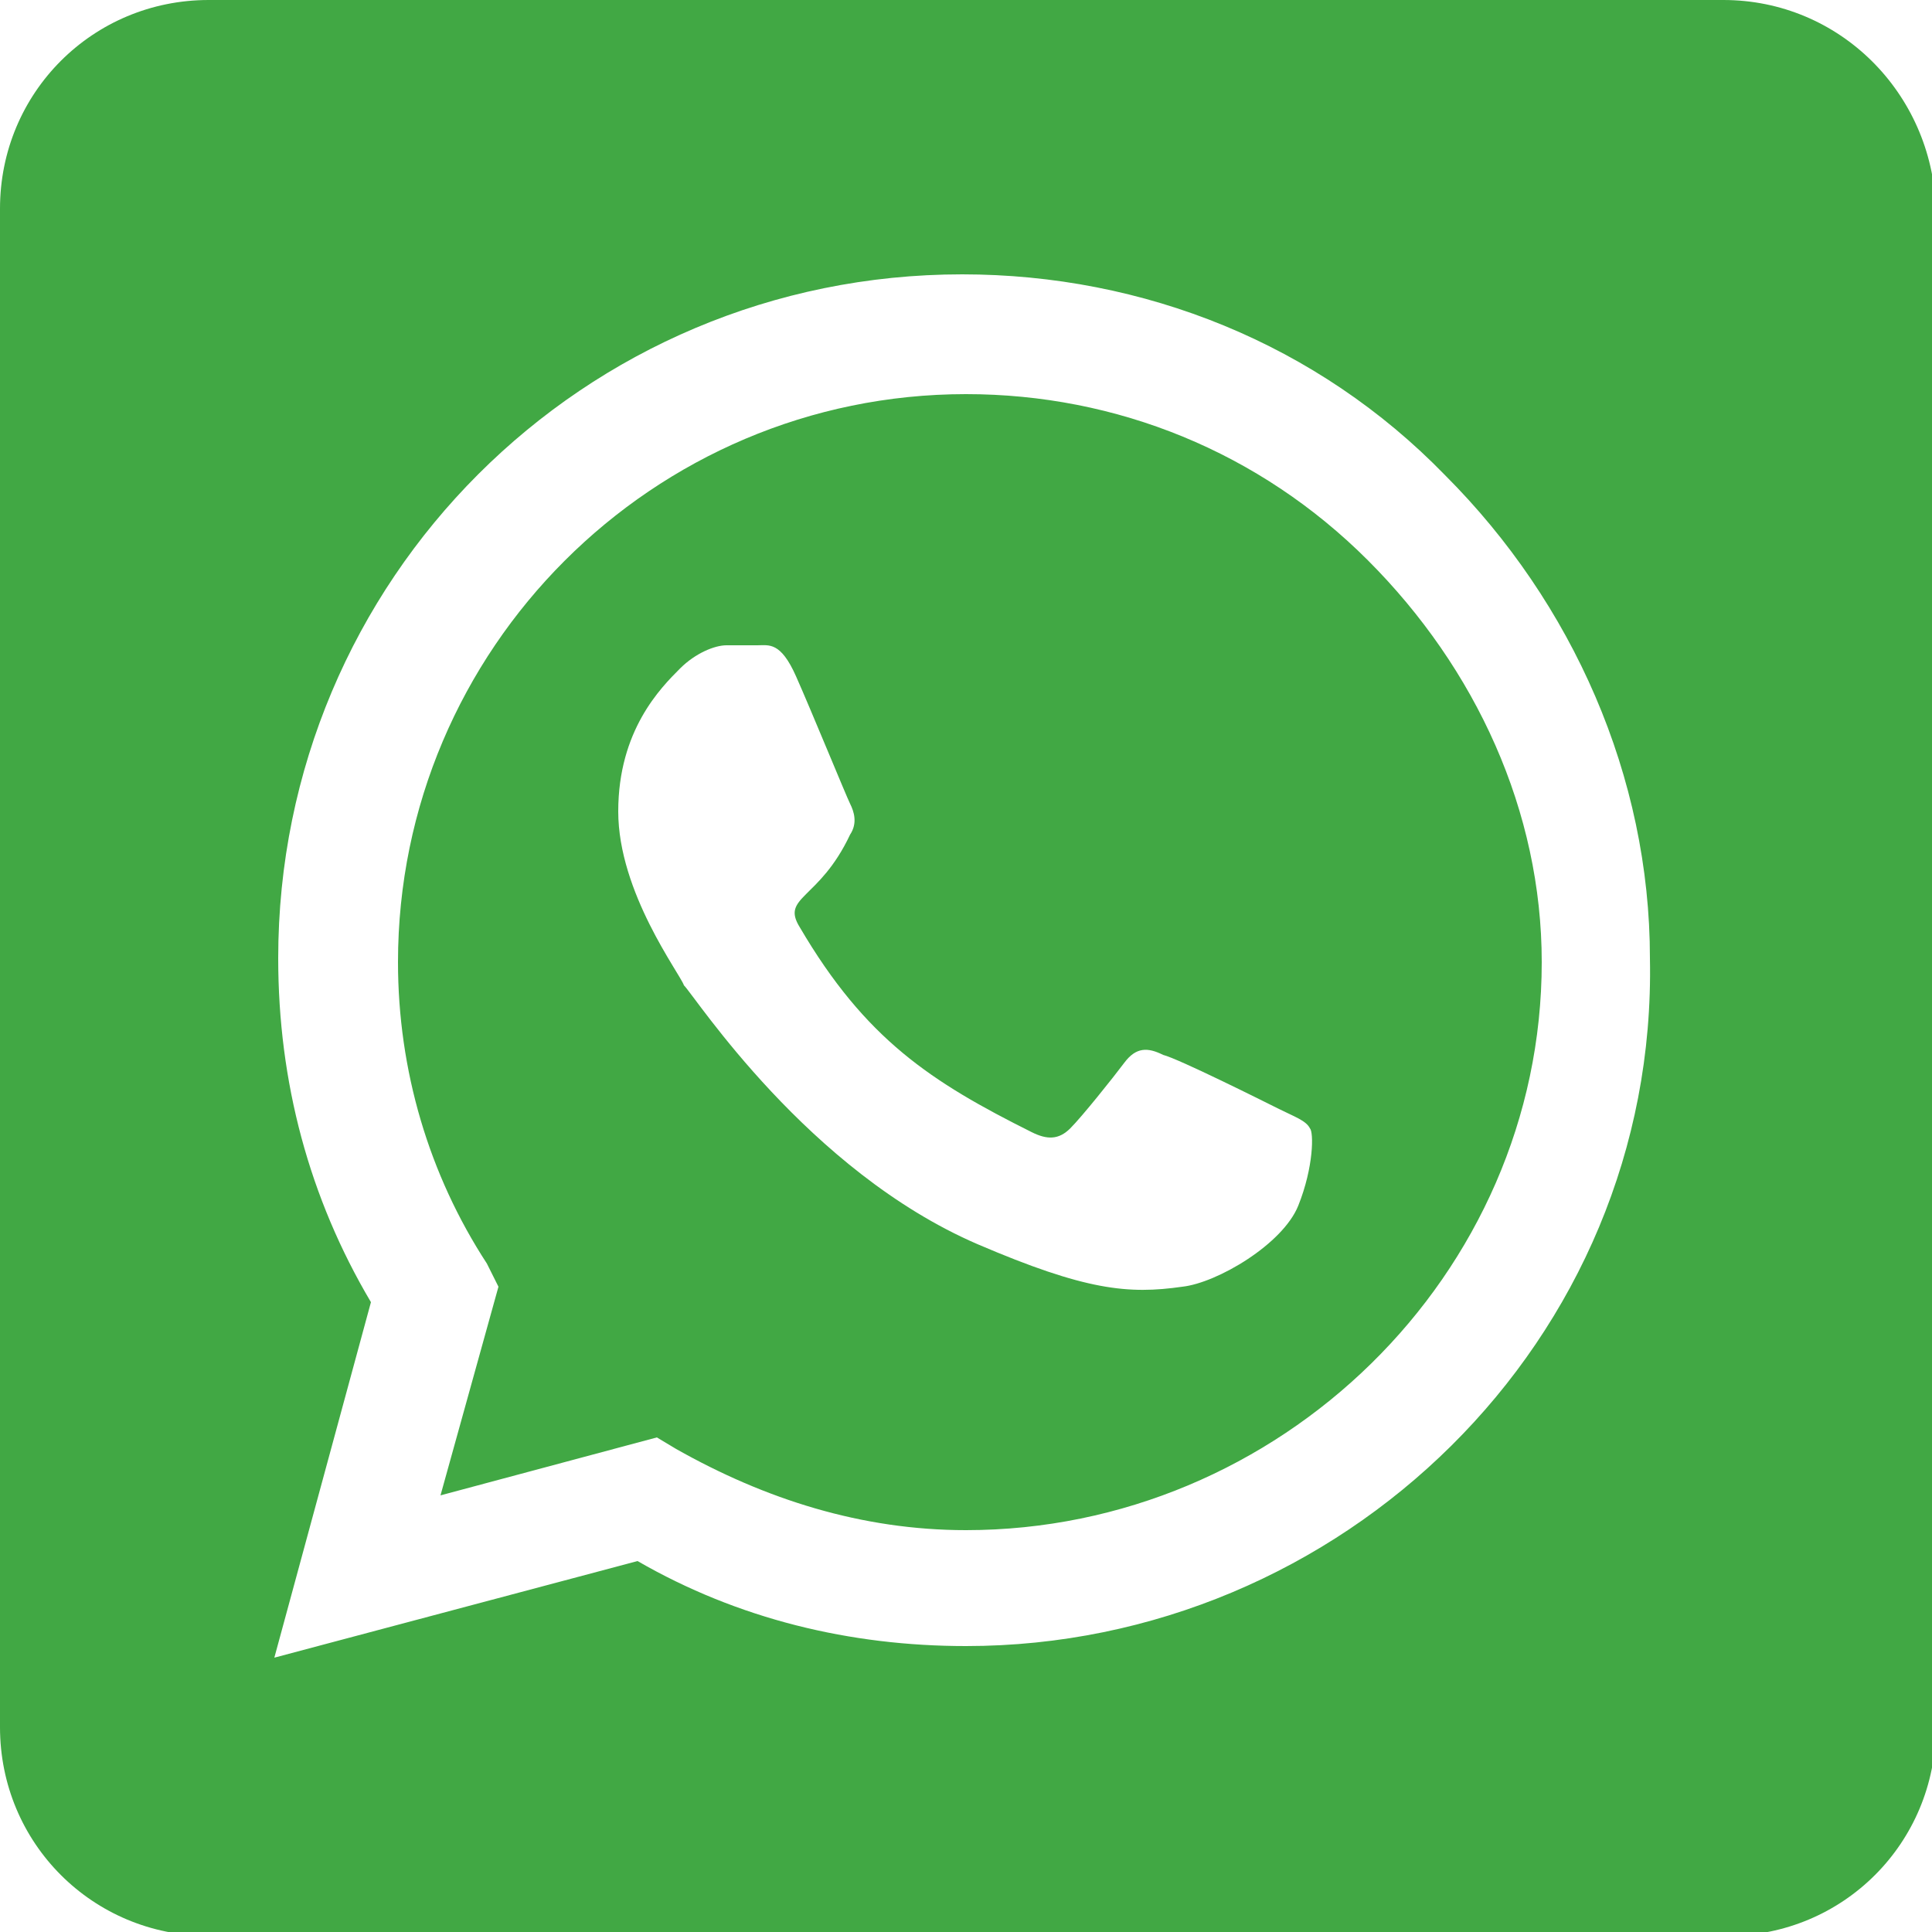 <?xml version="1.0" encoding="utf-8"?>
<!-- Generator: Adobe Illustrator 22.0.1, SVG Export Plug-In . SVG Version: 6.00 Build 0)  -->
<svg version="1.1" id="Capa_1" focusable="false" xmlns="http://www.w3.org/2000/svg" xmlns:xlink="http://www.w3.org/1999/xlink"
	 x="0px" y="0px" viewBox="0 0 50 50" style="enable-background:new 0 0 50 50;" xml:space="preserve">
<style type="text/css">
	.st0{fill:#41A844;}
</style>
<path class="st0" d="M25,10.2c-8.1,0-14.7,6.6-14.7,14.7c0,2.8,0.8,5.5,2.3,7.8l0.3,0.6l-1.5,5.4l5.6-1.5l0.5,0.3
	c2.3,1.3,4.8,2.1,7.5,2.1h0c8.1,0,14.9-6.6,14.9-14.7c0-3.9-1.7-7.6-4.5-10.4C32.6,11.7,28.9,10.2,25,10.2L25,10.2z M33.6,31.2
	c-0.4,1-2.1,2-3,2.1c-1.4,0.2-2.5,0.1-5.3-1.1c-4.4-1.9-7.3-6.4-7.6-6.7C17.6,25.2,16,23.1,16,21s1.1-3.2,1.6-3.7
	c0.4-0.4,0.9-0.6,1.2-0.6c0.3,0,0.6,0,0.8,0c0.3,0,0.6-0.1,1,0.8c0.4,0.9,1.3,3.1,1.4,3.3c0.1,0.2,0.2,0.5,0,0.8
	c-0.8,1.7-1.8,1.6-1.3,2.4c1.7,2.9,3.4,4,6,5.3c0.4,0.2,0.7,0.2,1-0.1c0.3-0.3,1.1-1.3,1.4-1.7c0.3-0.4,0.6-0.4,1-0.2
	c0.4,0.1,2.6,1.2,3,1.4c0.4,0.2,0.7,0.3,0.8,0.5C34,29.3,34,30.2,33.6,31.2z M44.6,0H5.4C2.4,0,0,2.4,0,5.4v39.3
	c0,3,2.4,5.4,5.4,5.4h39.3c3,0,5.4-2.4,5.4-5.4V5.4C50,2.4,47.6,0,44.6,0z M25,42.6c-3,0-5.9-0.7-8.5-2.2l-9.4,2.5l2.5-9.2
	c-1.6-2.7-2.4-5.7-2.4-8.9c0-9.8,7.9-17.7,17.7-17.7c4.7,0,9.2,1.8,12.5,5.2c3.3,3.3,5.3,7.8,5.3,12.5C42.9,34.7,34.7,42.6,25,42.6
	L25,42.6z"/>
</svg>
